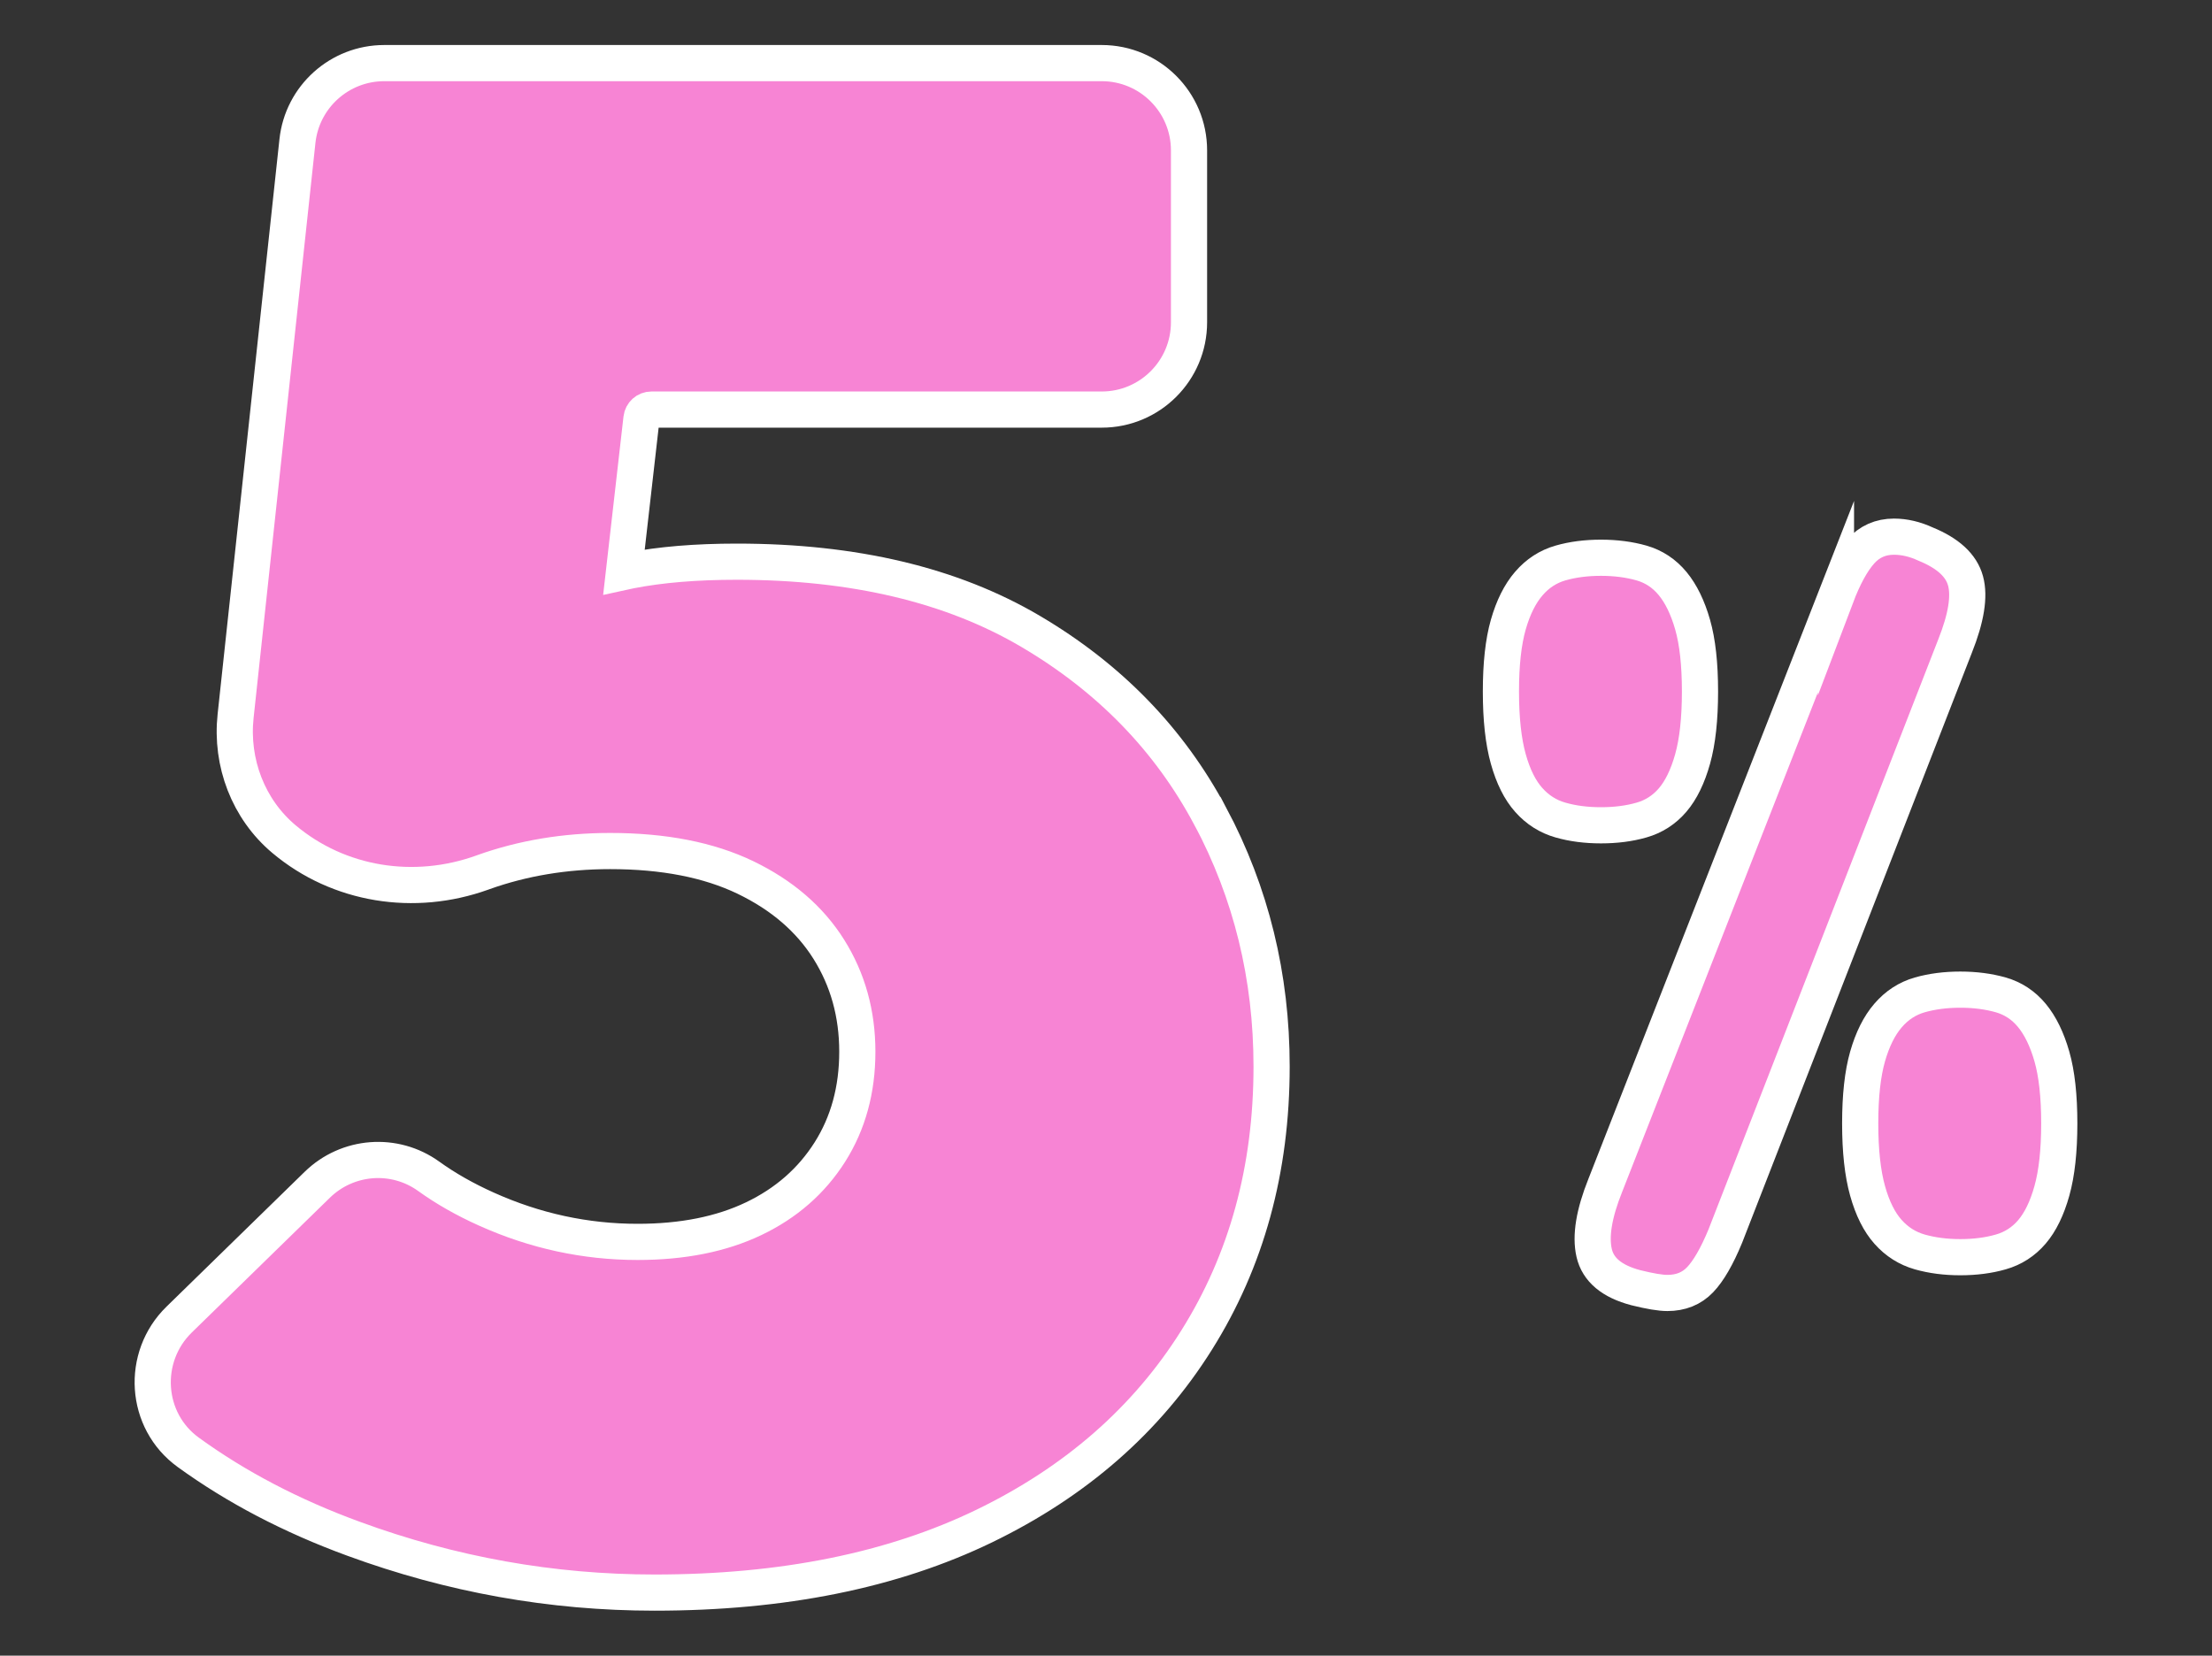 <?xml version="1.0" encoding="UTF-8"?>
<svg id="Layer_1" xmlns="http://www.w3.org/2000/svg" viewBox="0 0 450 336.89">
  <rect x="0" y="0" width="450" height="336.89" fill="#333333" stroke="none"/>
  <defs>
    <style>
      .cls-1 {
        fill: #f784d4;
        stroke: #fff;
        stroke-miterlimit: 10;
        stroke-width: 7.36px;
      }
    </style>
  </defs>
  <path class="cls-1" d="M325.7,113.49c3,0,5.75.36,8.25,1.07,2.5.72,4.61,2.11,6.32,4.18,1.71,2.07,3.07,4.86,4.07,8.36,1,3.5,1.5,8.04,1.5,13.61s-.5,10.15-1.5,13.72c-1,3.57-2.36,6.36-4.07,8.36-1.71,2-3.83,3.36-6.32,4.07-2.5.72-5.25,1.07-8.25,1.07s-5.75-.35-8.25-1.07c-2.5-.71-4.65-2.07-6.43-4.07-1.79-2-3.18-4.78-4.18-8.36-1-3.57-1.5-8.15-1.5-13.72s.5-10.11,1.5-13.61c1-3.5,2.39-6.29,4.18-8.36,1.78-2.07,3.93-3.46,6.43-4.18,2.5-.72,5.25-1.07,8.25-1.07ZM373.5,121.42c1.57-4.14,3.25-7.21,5.04-9.22,1.78-2,4.04-3,6.75-3,2.14,0,4.29.51,6.43,1.5,4.57,1.86,7.29,4.36,8.14,7.5.86,3.14.14,7.57-2.14,13.29l-46.73,120.03c-1.71,4.14-3.43,7.11-5.14,8.89-1.71,1.79-3.93,2.68-6.64,2.68-1.43,0-3.57-.36-6.43-1.07-4.86-1.28-7.68-3.64-8.47-7.07-.79-3.43-.04-8,2.25-13.72l46.94-119.82ZM398.79,201.37c3,0,5.75.36,8.25,1.07,2.5.72,4.61,2.11,6.32,4.18,1.71,2.07,3.07,4.86,4.07,8.36,1,3.5,1.5,8.04,1.5,13.61s-.5,10.15-1.5,13.72c-1,3.58-2.36,6.36-4.07,8.36-1.71,2-3.83,3.36-6.32,4.07-2.5.72-5.25,1.07-8.25,1.07s-5.75-.36-8.25-1.07c-2.5-.72-4.65-2.07-6.43-4.07-1.79-2-3.18-4.78-4.18-8.36-1-3.57-1.5-8.15-1.5-13.72s.5-10.11,1.5-13.61c1-3.5,2.39-6.29,4.18-8.36,1.78-2.07,3.93-3.46,6.43-4.18,2.5-.71,5.25-1.07,8.25-1.07Z"/>
  <path class="cls-1" d="M246.2,166.08c-8.32-15.61-20.49-28.15-36.54-37.61-16.05-9.46-35.97-14.18-59.75-14.18-8.31,0-15.56.6-21.73,1.81l-1.24.27,3.56-31.22c.12-1.03.99-1.81,2.02-1.81h91.61c9.81,0,17.76-7.95,17.76-17.76V30.6c0-9.81-7.95-17.76-17.76-17.76H78.17c-9.07,0-16.69,6.84-17.66,15.86l-12.58,117.01c-1.02,9.45,2.57,18.93,9.85,25.04,11.18,9.39,26.51,11.77,40.31,6.81.08-.03.16-.06.24-.09,8.02-2.86,16.62-4.3,25.79-4.3,10.89,0,20.06,1.79,27.51,5.37,7.45,3.59,13.11,8.46,16.98,14.62,3.87,6.17,5.8,13.11,5.8,20.85s-1.87,14.55-5.59,20.42c-3.73,5.88-8.89,10.39-15.47,13.54-6.6,3.16-14.48,4.73-23.64,4.73-10.6,0-20.85-2.22-30.73-6.66-4.41-1.98-8.33-4.21-11.74-6.67-6.98-5.04-16.55-4.3-22.71,1.72l-28.08,27.41c-7.84,7.65-7.02,20.6,1.85,27.02,9.79,7.1,20.99,12.96,33.61,17.58,19.91,7.31,40.33,10.96,61.26,10.96,26.07,0,48.42-4.51,67.06-13.54,18.63-9.03,33.03-21.63,43.2-37.83,10.17-16.19,15.26-34.75,15.26-55.67,0-18.34-4.16-35.31-12.47-50.94Z"/>
</svg>